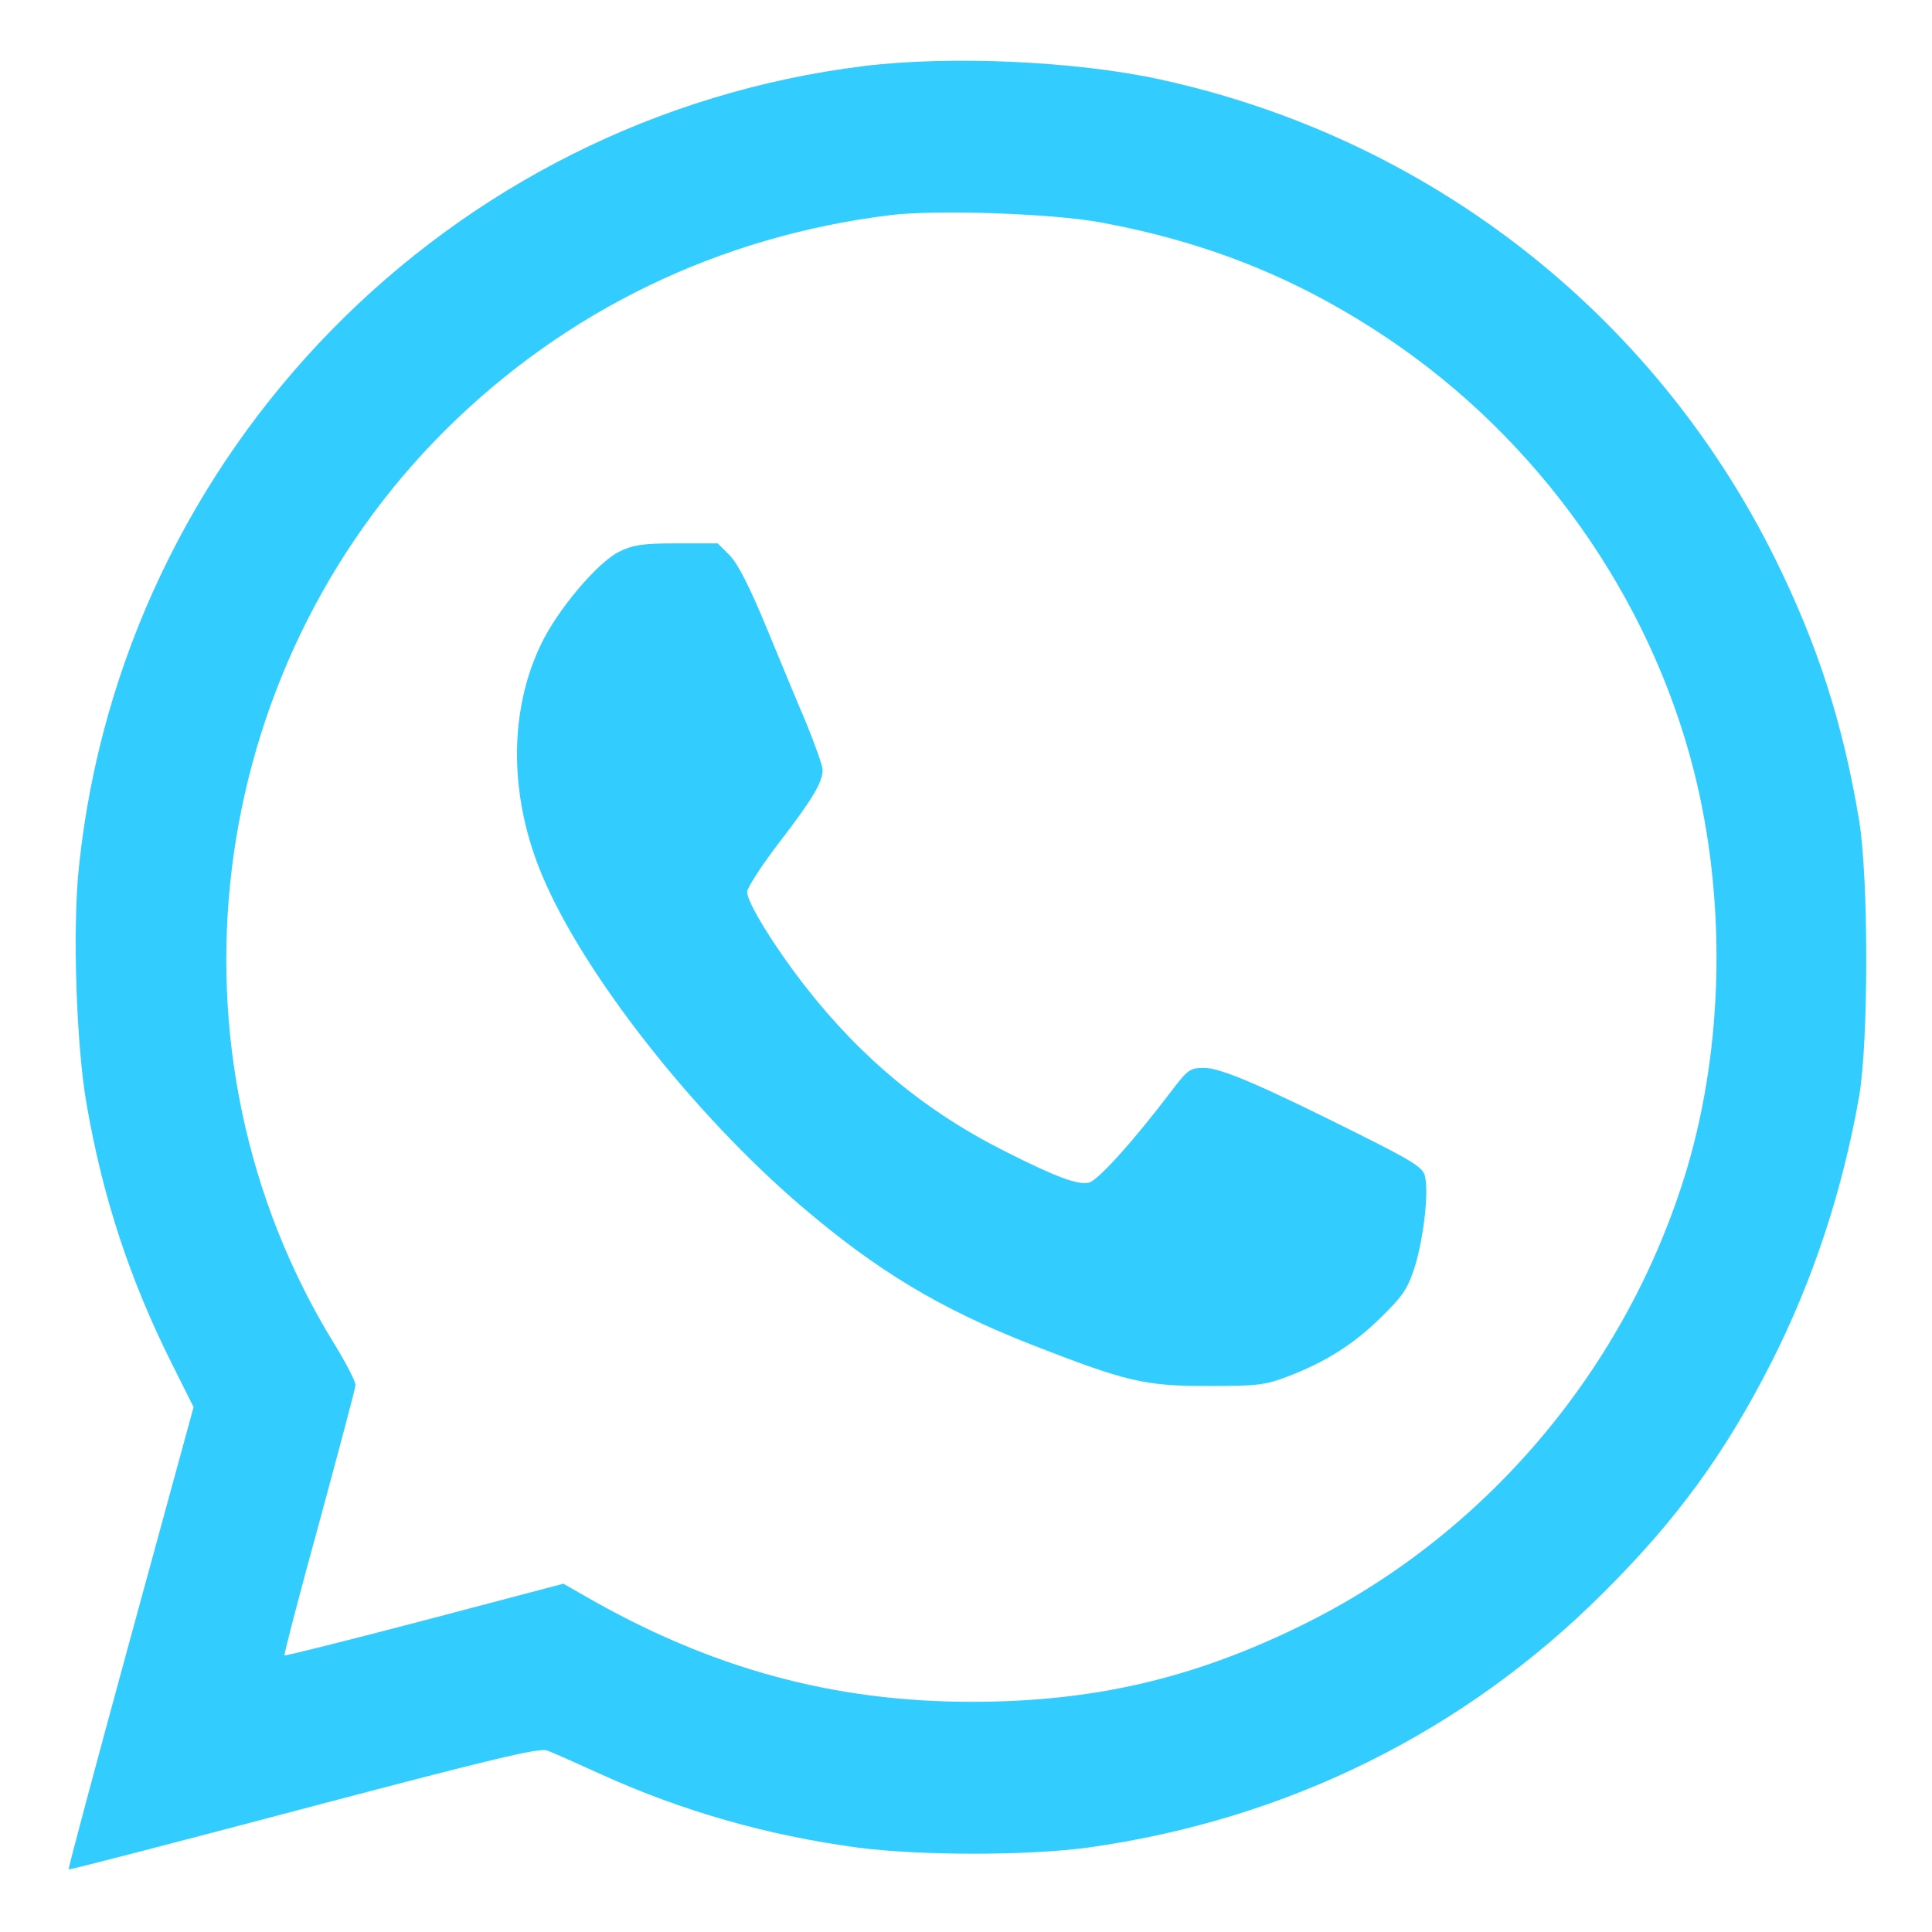 <?xml version="1.0" encoding="utf-8"?>
<!-- Generator: Adobe Illustrator 24.1.3, SVG Export Plug-In . SVG Version: 6.00 Build 0)  -->
<svg version="1.1" id="Capa_1" xmlns="http://www.w3.org/2000/svg" xmlns:xlink="http://www.w3.org/1999/xlink" x="0px" y="0px"
	 viewBox="0 0 512 512" style="enable-background:new 0 0 512 512;" xml:space="preserve">
<style type="text/css">
	.st0{fill:#33CCFF;}
</style>
<g transform="translate(0,512) scale(0.1,-0.1)">
	<path class="st0" d="M2290,4945C1189,4809,323,3925,209,2821c-17-163-7-473,21-630c43-247,115-465,227-688l56-112L346,780
		c-92-337-166-613-164-614c2-2,282,71,623,161c496,131,625,162,645,154c14-5,79-34,145-64c214-97,439-161,676-193
		c165-22,454-22,614,0c526,74,995,306,1365,676c194,193,323,370,445,611c110,217,188,454,232,704c25,146,25,577,0,730
		c-43,259-110,466-223,695c-323,651-919,1115-1632,1270C2850,4958,2519,4973,2290,4945z M2915,4531c287-53,525-149,760-306
		c402-269,697-686,814-1148c86-340,79-726-18-1053c-158-528-533-973-1025-1213c-286-140-550-201-871-201c-368,0-693,89-1026,281
		l-56,32l-368-97c-202-53-370-95-371-93c-2,2,39,160,92,352c52,192,96,356,96,364c1,9-25,59-57,111c-472,768-348,1780,295,2420
		c320,318,726,514,1180,570C2483,4565,2789,4554,2915,4531z"/>
	<path class="st0" d="M1641,3658c-57-28-163-153-207-245c-87-180-85-408,5-618c110-259,399-627,684-871c200-171,367-272,612-368
		c251-98,299-109,465-109c131,0,152,2,212,25c100,38,175,85,249,158c58,57,70,75,89,135c23,76,37,197,26,239c-5,22-34,40-176,111
		c-260,130-365,175-409,175c-37,0-43-4-87-62c-101-133-194-236-218-242c-29-7-86,14-217,80c-213,106-386,249-535,440
		c-81,104-154,222-154,250c0,11,38,70,84,130c90,117,116,161,116,194c0,11-20,66-43,123c-24,56-72,172-107,257
		c-44,106-74,165-96,188l-32,32h-108C1703,3680,1678,3676,1641,3658z"/>
</g>
</svg>
